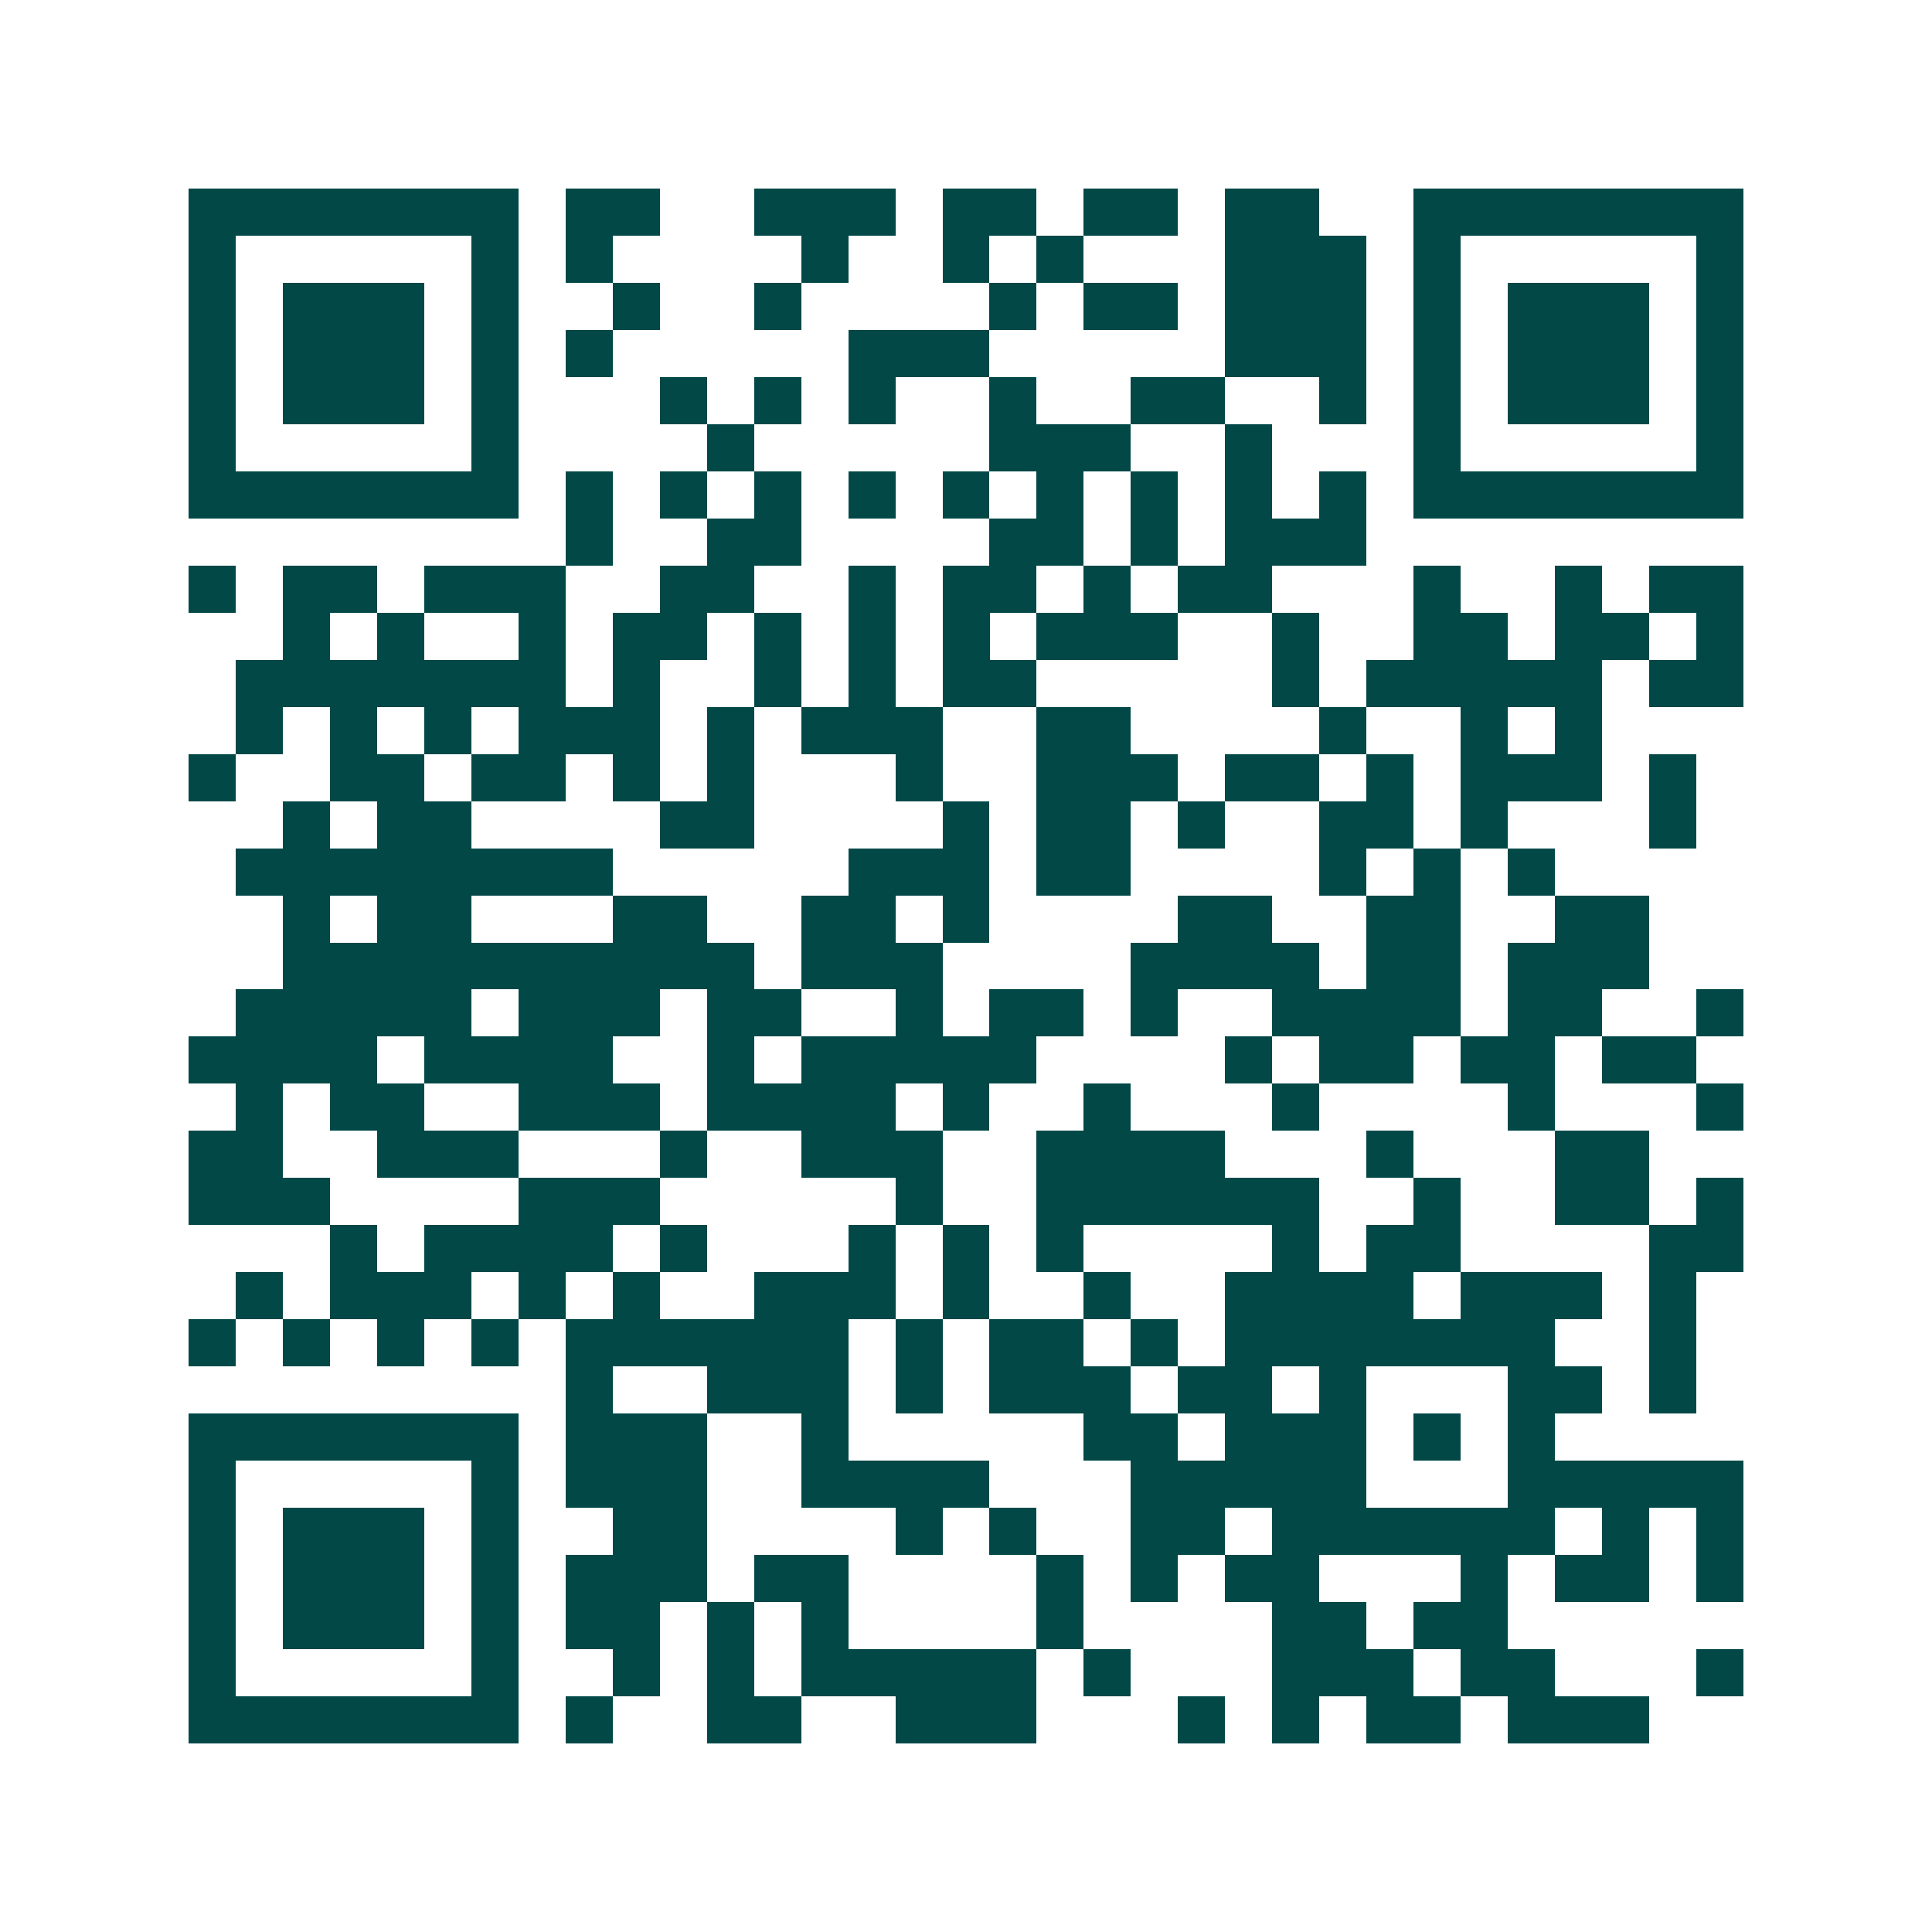 <svg xmlns="http://www.w3.org/2000/svg" width="200" height="200" viewBox="0 0 41 41" shape-rendering="crispEdges"><path fill="#ffffff" d="M0 0h41v41H0z"/><path stroke="#014847" d="M4 4.5h7m1 0h2m2 0h3m1 0h2m1 0h2m1 0h2m2 0h7M4 5.5h1m5 0h1m1 0h1m4 0h1m2 0h1m1 0h1m3 0h3m1 0h1m5 0h1M4 6.5h1m1 0h3m1 0h1m2 0h1m2 0h1m4 0h1m1 0h2m1 0h3m1 0h1m1 0h3m1 0h1M4 7.5h1m1 0h3m1 0h1m1 0h1m5 0h3m5 0h3m1 0h1m1 0h3m1 0h1M4 8.5h1m1 0h3m1 0h1m3 0h1m1 0h1m1 0h1m2 0h1m2 0h2m2 0h1m1 0h1m1 0h3m1 0h1M4 9.5h1m5 0h1m4 0h1m5 0h3m2 0h1m3 0h1m5 0h1M4 10.5h7m1 0h1m1 0h1m1 0h1m1 0h1m1 0h1m1 0h1m1 0h1m1 0h1m1 0h1m1 0h7M12 11.5h1m2 0h2m4 0h2m1 0h1m1 0h3M4 12.5h1m1 0h2m1 0h3m2 0h2m2 0h1m1 0h2m1 0h1m1 0h2m3 0h1m2 0h1m1 0h2M6 13.5h1m1 0h1m2 0h1m1 0h2m1 0h1m1 0h1m1 0h1m1 0h3m2 0h1m2 0h2m1 0h2m1 0h1M5 14.5h7m1 0h1m2 0h1m1 0h1m1 0h2m5 0h1m1 0h5m1 0h2M5 15.5h1m1 0h1m1 0h1m1 0h3m1 0h1m1 0h3m2 0h2m4 0h1m2 0h1m1 0h1M4 16.5h1m2 0h2m1 0h2m1 0h1m1 0h1m3 0h1m2 0h3m1 0h2m1 0h1m1 0h3m1 0h1M6 17.5h1m1 0h2m4 0h2m4 0h1m1 0h2m1 0h1m2 0h2m1 0h1m3 0h1M5 18.5h8m5 0h3m1 0h2m4 0h1m1 0h1m1 0h1M6 19.5h1m1 0h2m3 0h2m2 0h2m1 0h1m4 0h2m2 0h2m2 0h2M6 20.5h10m1 0h3m4 0h4m1 0h2m1 0h3M5 21.5h5m1 0h3m1 0h2m2 0h1m1 0h2m1 0h1m2 0h4m1 0h2m2 0h1M4 22.5h4m1 0h4m2 0h1m1 0h5m4 0h1m1 0h2m1 0h2m1 0h2M5 23.5h1m1 0h2m2 0h3m1 0h4m1 0h1m2 0h1m3 0h1m4 0h1m3 0h1M4 24.5h2m2 0h3m3 0h1m2 0h3m2 0h4m3 0h1m3 0h2M4 25.5h3m4 0h3m5 0h1m2 0h6m2 0h1m2 0h2m1 0h1M7 26.5h1m1 0h4m1 0h1m3 0h1m1 0h1m1 0h1m4 0h1m1 0h2m4 0h2M5 27.5h1m1 0h3m1 0h1m1 0h1m2 0h3m1 0h1m2 0h1m2 0h4m1 0h3m1 0h1M4 28.5h1m1 0h1m1 0h1m1 0h1m1 0h6m1 0h1m1 0h2m1 0h1m1 0h7m2 0h1M12 29.5h1m2 0h3m1 0h1m1 0h3m1 0h2m1 0h1m3 0h2m1 0h1M4 30.5h7m1 0h3m2 0h1m5 0h2m1 0h3m1 0h1m1 0h1M4 31.5h1m5 0h1m1 0h3m2 0h4m3 0h5m3 0h5M4 32.5h1m1 0h3m1 0h1m2 0h2m4 0h1m1 0h1m2 0h2m1 0h6m1 0h1m1 0h1M4 33.5h1m1 0h3m1 0h1m1 0h3m1 0h2m4 0h1m1 0h1m1 0h2m3 0h1m1 0h2m1 0h1M4 34.5h1m1 0h3m1 0h1m1 0h2m1 0h1m1 0h1m4 0h1m4 0h2m1 0h2M4 35.5h1m5 0h1m2 0h1m1 0h1m1 0h5m1 0h1m3 0h3m1 0h2m3 0h1M4 36.5h7m1 0h1m2 0h2m2 0h3m3 0h1m1 0h1m1 0h2m1 0h3"/></svg>
